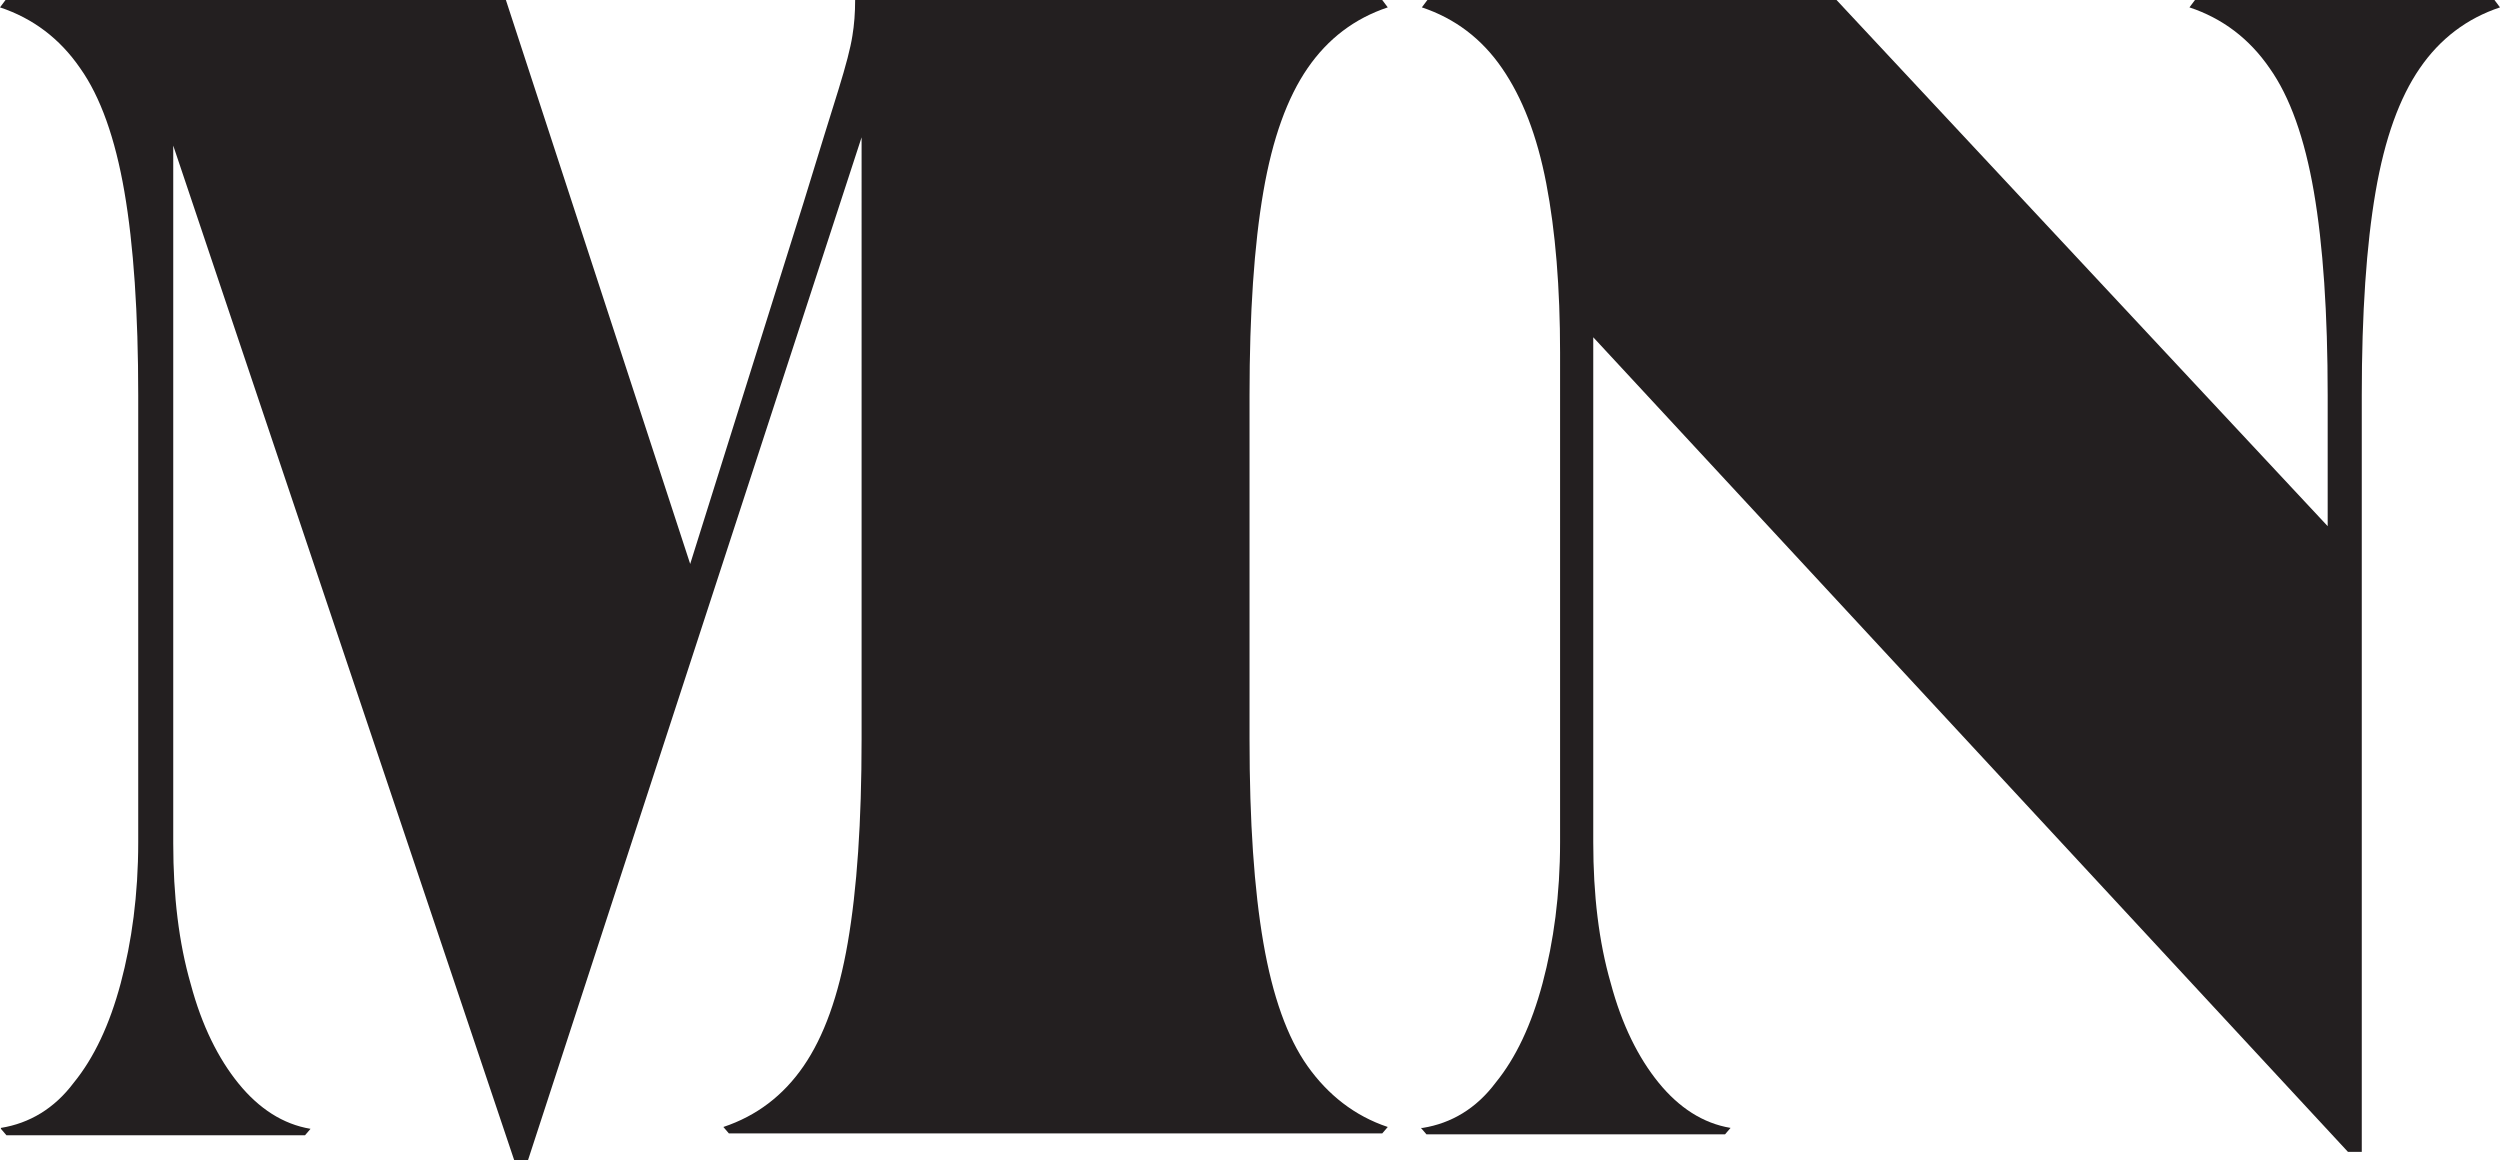 <svg xmlns="http://www.w3.org/2000/svg" id="Layer_1" data-name="Layer 1" viewBox="0 0 27.13 12.59"><defs><style>      .cls-1 {        fill: #231f20;        stroke-width: 0px;      }    </style></defs><path class="cls-1" d="m.01,12.24c.31-.05.58-.21.79-.49.22-.27.39-.63.51-1.08s.19-.96.19-1.53v-4.85c0-.89-.05-1.63-.15-2.21s-.26-1.03-.48-1.34C.65.42.36.2,0,.08L.06,0h5.43l2,6.12,1.23-3.92c.17-.56.3-.97.38-1.23.08-.26.13-.45.15-.58.02-.12.03-.25.03-.39h5.72l.06.08c-.36.12-.65.34-.87.66-.22.32-.38.76-.48,1.34-.1.58-.15,1.32-.15,2.21v3.73c0,.9.05,1.63.15,2.21s.26,1.03.48,1.34.51.54.87.66l-.06.07h-7.09l-.06-.07c.36-.12.65-.34.87-.66s.38-.76.48-1.34.15-1.31.15-2.21V1.49l-3.62,11.1h-.15L1.88,1.58v7.57c0,.57.06,1.08.19,1.53.12.45.3.81.52,1.08.22.27.48.44.78.49l-.06.07H.07l-.06-.07h0Z"></path><path class="cls-1" d="m15.44,12.24c.31-.05.58-.21.79-.49.22-.27.39-.63.51-1.08s.19-.96.19-1.53V3.83c0-.71-.05-1.32-.15-1.84s-.26-.93-.48-1.25c-.22-.32-.51-.54-.87-.66L15.49,0h4.44l5.33,5.71v-1.42c0-.89-.05-1.63-.15-2.21s-.26-1.03-.48-1.34c-.22-.32-.51-.54-.87-.66l.06-.08h3.25l.06.08c-.36.12-.65.34-.87.66s-.38.76-.48,1.34c-.1.58-.15,1.32-.15,2.21v8.21h-.15L17.29,3.66v5.48c0,.57.06,1.08.19,1.53.12.45.3.81.52,1.08.22.27.48.44.78.49l-.06.07h-3.24l-.06-.07h.02Z"></path></svg>